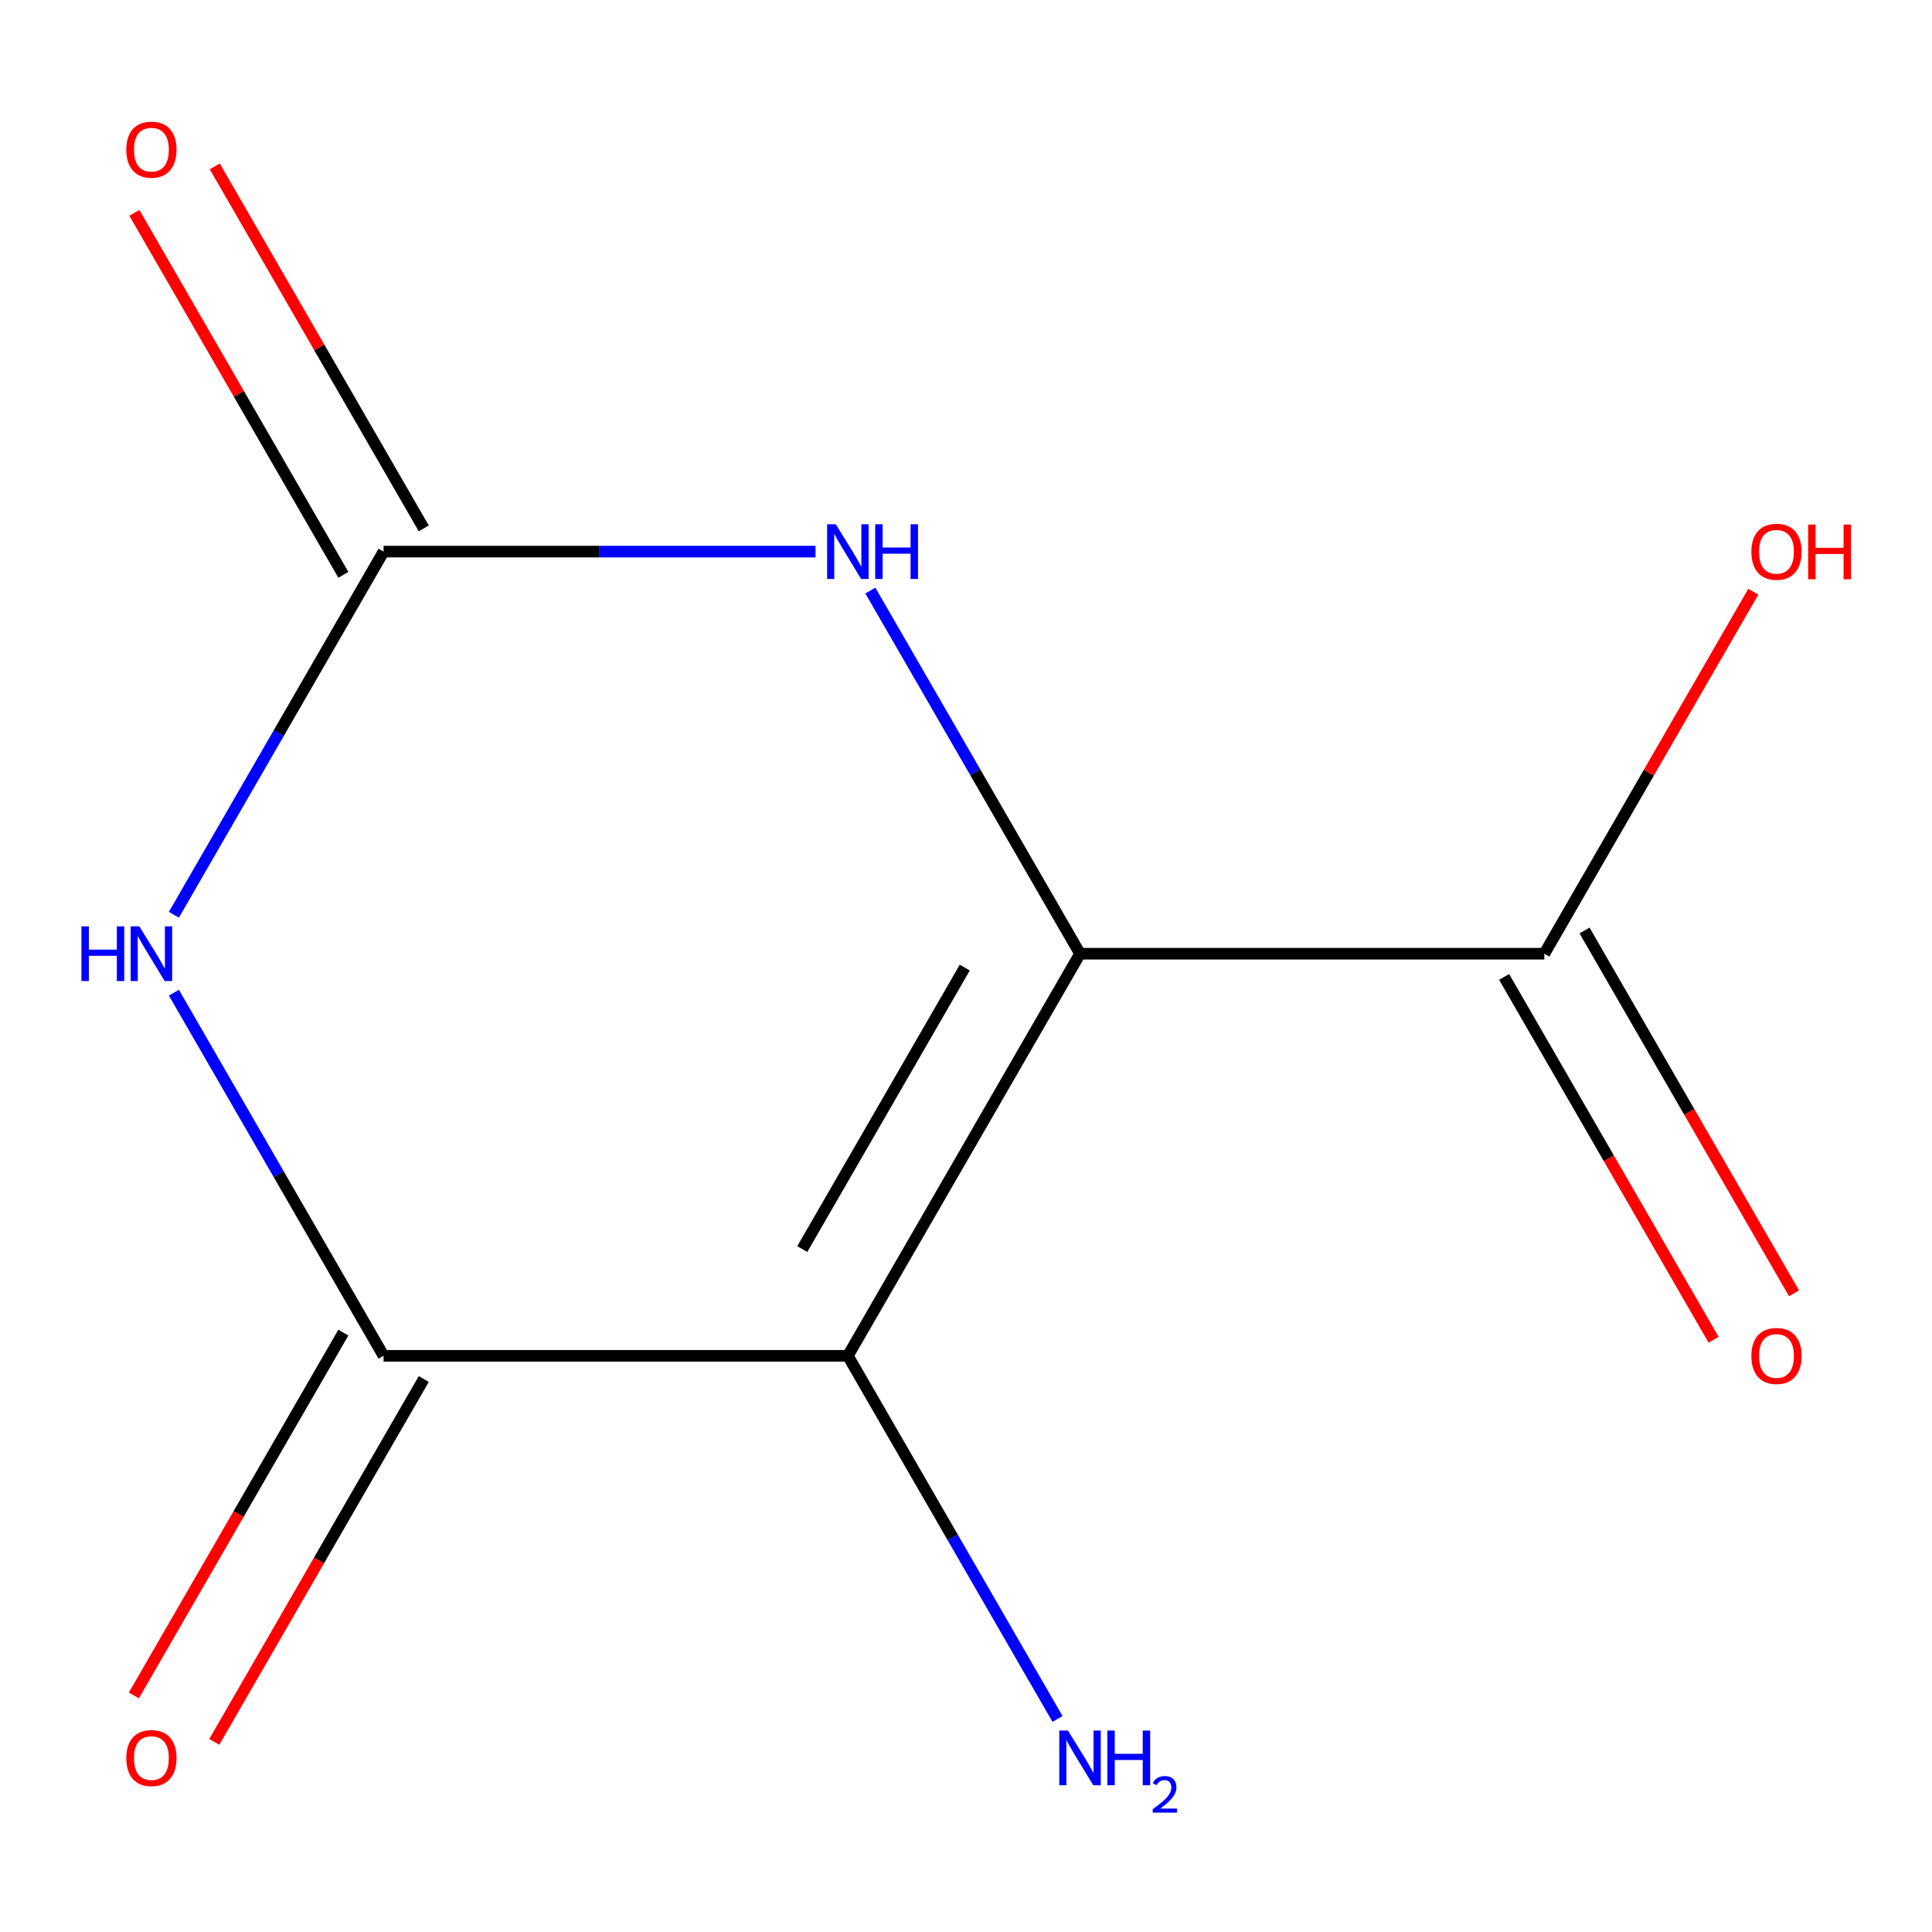 <?xml version='1.0' encoding='iso-8859-1'?>
<svg version='1.1' baseProfile='full'
              xmlns='http://www.w3.org/2000/svg'
                      xmlns:rdkit='http://www.rdkit.org/xml'
                      xmlns:xlink='http://www.w3.org/1999/xlink'
                  xml:space='preserve'
width='1000px' height='1000px' viewBox='0 0 1000 1000'>
<!-- END OF HEADER -->
<rect style='opacity:1.0;fill:#FFFFFF;stroke:none' width='1000' height='1000' x='0' y='0'> </rect>
<path class='bond-0' d='M 559.018,493.639 L 438.856,701.766' style='fill:none;fill-rule:evenodd;stroke:#000000;stroke-width:6px;stroke-linecap:butt;stroke-linejoin:miter;stroke-opacity:1' />
<path class='bond-0' d='M 499.368,500.825 L 415.255,646.514' style='fill:none;fill-rule:evenodd;stroke:#000000;stroke-width:6px;stroke-linecap:butt;stroke-linejoin:miter;stroke-opacity:1' />
<path class='bond-4' d='M 559.018,493.639 L 504.759,399.659' style='fill:none;fill-rule:evenodd;stroke:#000000;stroke-width:6px;stroke-linecap:butt;stroke-linejoin:miter;stroke-opacity:1' />
<path class='bond-4' d='M 504.759,399.659 L 450.5,305.68' style='fill:none;fill-rule:evenodd;stroke:#0000FF;stroke-width:6px;stroke-linecap:butt;stroke-linejoin:miter;stroke-opacity:1' />
<path class='bond-5' d='M 559.018,493.639 L 799.342,493.639' style='fill:none;fill-rule:evenodd;stroke:#000000;stroke-width:6px;stroke-linecap:butt;stroke-linejoin:miter;stroke-opacity:1' />
<path class='bond-2' d='M 438.856,701.766 L 198.531,701.766' style='fill:none;fill-rule:evenodd;stroke:#000000;stroke-width:6px;stroke-linecap:butt;stroke-linejoin:miter;stroke-opacity:1' />
<path class='bond-8' d='M 438.856,701.766 L 493.115,795.745' style='fill:none;fill-rule:evenodd;stroke:#000000;stroke-width:6px;stroke-linecap:butt;stroke-linejoin:miter;stroke-opacity:1' />
<path class='bond-8' d='M 493.115,795.745 L 547.374,889.725' style='fill:none;fill-rule:evenodd;stroke:#0000FF;stroke-width:6px;stroke-linecap:butt;stroke-linejoin:miter;stroke-opacity:1' />
<path class='bond-1' d='M 90.013,473.471 L 144.272,379.491' style='fill:none;fill-rule:evenodd;stroke:#0000FF;stroke-width:6px;stroke-linecap:butt;stroke-linejoin:miter;stroke-opacity:1' />
<path class='bond-1' d='M 144.272,379.491 L 198.531,285.512' style='fill:none;fill-rule:evenodd;stroke:#000000;stroke-width:6px;stroke-linecap:butt;stroke-linejoin:miter;stroke-opacity:1' />
<path class='bond-11' d='M 90.013,513.807 L 144.272,607.786' style='fill:none;fill-rule:evenodd;stroke:#0000FF;stroke-width:6px;stroke-linecap:butt;stroke-linejoin:miter;stroke-opacity:1' />
<path class='bond-11' d='M 144.272,607.786 L 198.531,701.766' style='fill:none;fill-rule:evenodd;stroke:#000000;stroke-width:6px;stroke-linecap:butt;stroke-linejoin:miter;stroke-opacity:1' />
<path class='bond-6' d='M 177.719,689.75 L 123.506,783.649' style='fill:none;fill-rule:evenodd;stroke:#000000;stroke-width:6px;stroke-linecap:butt;stroke-linejoin:miter;stroke-opacity:1' />
<path class='bond-6' d='M 123.506,783.649 L 69.293,877.549' style='fill:none;fill-rule:evenodd;stroke:#FF0000;stroke-width:6px;stroke-linecap:butt;stroke-linejoin:miter;stroke-opacity:1' />
<path class='bond-6' d='M 219.344,713.782 L 165.131,807.682' style='fill:none;fill-rule:evenodd;stroke:#000000;stroke-width:6px;stroke-linecap:butt;stroke-linejoin:miter;stroke-opacity:1' />
<path class='bond-6' d='M 165.131,807.682 L 110.918,901.581' style='fill:none;fill-rule:evenodd;stroke:#FF0000;stroke-width:6px;stroke-linecap:butt;stroke-linejoin:miter;stroke-opacity:1' />
<path class='bond-3' d='M 198.531,285.512 L 310.319,285.512' style='fill:none;fill-rule:evenodd;stroke:#000000;stroke-width:6px;stroke-linecap:butt;stroke-linejoin:miter;stroke-opacity:1' />
<path class='bond-3' d='M 310.319,285.512 L 422.108,285.512' style='fill:none;fill-rule:evenodd;stroke:#0000FF;stroke-width:6px;stroke-linecap:butt;stroke-linejoin:miter;stroke-opacity:1' />
<path class='bond-7' d='M 219.344,273.496 L 165.258,179.816' style='fill:none;fill-rule:evenodd;stroke:#000000;stroke-width:6px;stroke-linecap:butt;stroke-linejoin:miter;stroke-opacity:1' />
<path class='bond-7' d='M 165.258,179.816 L 111.172,86.137' style='fill:none;fill-rule:evenodd;stroke:#FF0000;stroke-width:6px;stroke-linecap:butt;stroke-linejoin:miter;stroke-opacity:1' />
<path class='bond-7' d='M 177.719,297.528 L 123.633,203.849' style='fill:none;fill-rule:evenodd;stroke:#000000;stroke-width:6px;stroke-linecap:butt;stroke-linejoin:miter;stroke-opacity:1' />
<path class='bond-7' d='M 123.633,203.849 L 69.547,110.169' style='fill:none;fill-rule:evenodd;stroke:#FF0000;stroke-width:6px;stroke-linecap:butt;stroke-linejoin:miter;stroke-opacity:1' />
<path class='bond-9' d='M 778.53,505.655 L 832.742,599.555' style='fill:none;fill-rule:evenodd;stroke:#000000;stroke-width:6px;stroke-linecap:butt;stroke-linejoin:miter;stroke-opacity:1' />
<path class='bond-9' d='M 832.742,599.555 L 886.955,693.454' style='fill:none;fill-rule:evenodd;stroke:#FF0000;stroke-width:6px;stroke-linecap:butt;stroke-linejoin:miter;stroke-opacity:1' />
<path class='bond-9' d='M 820.155,481.623 L 874.368,575.522' style='fill:none;fill-rule:evenodd;stroke:#000000;stroke-width:6px;stroke-linecap:butt;stroke-linejoin:miter;stroke-opacity:1' />
<path class='bond-9' d='M 874.368,575.522 L 928.581,669.422' style='fill:none;fill-rule:evenodd;stroke:#FF0000;stroke-width:6px;stroke-linecap:butt;stroke-linejoin:miter;stroke-opacity:1' />
<path class='bond-10' d='M 799.342,493.639 L 853.428,399.959' style='fill:none;fill-rule:evenodd;stroke:#000000;stroke-width:6px;stroke-linecap:butt;stroke-linejoin:miter;stroke-opacity:1' />
<path class='bond-10' d='M 853.428,399.959 L 907.514,306.28' style='fill:none;fill-rule:evenodd;stroke:#FF0000;stroke-width:6px;stroke-linecap:butt;stroke-linejoin:miter;stroke-opacity:1' />
<path  class='atom-2' d='M 42.149 479.479
L 45.989 479.479
L 45.989 491.519
L 60.469 491.519
L 60.469 479.479
L 64.309 479.479
L 64.309 507.799
L 60.469 507.799
L 60.469 494.719
L 45.989 494.719
L 45.989 507.799
L 42.149 507.799
L 42.149 479.479
' fill='#0000FF'/>
<path  class='atom-2' d='M 72.109 479.479
L 81.389 494.479
Q 82.309 495.959, 83.789 498.639
Q 85.269 501.319, 85.349 501.479
L 85.349 479.479
L 89.109 479.479
L 89.109 507.799
L 85.229 507.799
L 75.269 491.399
Q 74.109 489.479, 72.869 487.279
Q 71.669 485.079, 71.309 484.399
L 71.309 507.799
L 67.629 507.799
L 67.629 479.479
L 72.109 479.479
' fill='#0000FF'/>
<path  class='atom-5' d='M 432.596 271.352
L 441.876 286.352
Q 442.796 287.832, 444.276 290.512
Q 445.756 293.192, 445.836 293.352
L 445.836 271.352
L 449.596 271.352
L 449.596 299.672
L 445.716 299.672
L 435.756 283.272
Q 434.596 281.352, 433.356 279.152
Q 432.156 276.952, 431.796 276.272
L 431.796 299.672
L 428.116 299.672
L 428.116 271.352
L 432.596 271.352
' fill='#0000FF'/>
<path  class='atom-5' d='M 452.996 271.352
L 456.836 271.352
L 456.836 283.392
L 471.316 283.392
L 471.316 271.352
L 475.156 271.352
L 475.156 299.672
L 471.316 299.672
L 471.316 286.592
L 456.836 286.592
L 456.836 299.672
L 452.996 299.672
L 452.996 271.352
' fill='#0000FF'/>
<path  class='atom-7' d='M 65.369 909.973
Q 65.369 903.173, 68.729 899.373
Q 72.089 895.573, 78.369 895.573
Q 84.649 895.573, 88.009 899.373
Q 91.369 903.173, 91.369 909.973
Q 91.369 916.853, 87.969 920.773
Q 84.569 924.653, 78.369 924.653
Q 72.129 924.653, 68.729 920.773
Q 65.369 916.893, 65.369 909.973
M 78.369 921.453
Q 82.689 921.453, 85.009 918.573
Q 87.369 915.653, 87.369 909.973
Q 87.369 904.413, 85.009 901.613
Q 82.689 898.773, 78.369 898.773
Q 74.049 898.773, 71.689 901.573
Q 69.369 904.373, 69.369 909.973
Q 69.369 915.693, 71.689 918.573
Q 74.049 921.453, 78.369 921.453
' fill='#FF0000'/>
<path  class='atom-8' d='M 65.369 77.465
Q 65.369 70.665, 68.729 66.865
Q 72.089 63.065, 78.369 63.065
Q 84.649 63.065, 88.009 66.865
Q 91.369 70.665, 91.369 77.465
Q 91.369 84.345, 87.969 88.265
Q 84.569 92.145, 78.369 92.145
Q 72.129 92.145, 68.729 88.265
Q 65.369 84.385, 65.369 77.465
M 78.369 88.945
Q 82.689 88.945, 85.009 86.065
Q 87.369 83.145, 87.369 77.465
Q 87.369 71.905, 85.009 69.105
Q 82.689 66.265, 78.369 66.265
Q 74.049 66.265, 71.689 69.065
Q 69.369 71.865, 69.369 77.465
Q 69.369 83.185, 71.689 86.065
Q 74.049 88.945, 78.369 88.945
' fill='#FF0000'/>
<path  class='atom-9' d='M 552.758 895.733
L 562.038 910.733
Q 562.958 912.213, 564.438 914.893
Q 565.918 917.573, 565.998 917.733
L 565.998 895.733
L 569.758 895.733
L 569.758 924.053
L 565.878 924.053
L 555.918 907.653
Q 554.758 905.733, 553.518 903.533
Q 552.318 901.333, 551.958 900.653
L 551.958 924.053
L 548.278 924.053
L 548.278 895.733
L 552.758 895.733
' fill='#0000FF'/>
<path  class='atom-9' d='M 573.158 895.733
L 576.998 895.733
L 576.998 907.773
L 591.478 907.773
L 591.478 895.733
L 595.318 895.733
L 595.318 924.053
L 591.478 924.053
L 591.478 910.973
L 576.998 910.973
L 576.998 924.053
L 573.158 924.053
L 573.158 895.733
' fill='#0000FF'/>
<path  class='atom-9' d='M 596.691 923.059
Q 597.377 921.29, 599.014 920.314
Q 600.651 919.31, 602.921 919.31
Q 605.746 919.31, 607.33 920.842
Q 608.914 922.373, 608.914 925.092
Q 608.914 927.864, 606.855 930.451
Q 604.822 933.038, 600.598 936.101
L 609.231 936.101
L 609.231 938.213
L 596.638 938.213
L 596.638 936.444
Q 600.123 933.962, 602.182 932.114
Q 604.267 930.266, 605.271 928.603
Q 606.274 926.94, 606.274 925.224
Q 606.274 923.429, 605.376 922.426
Q 604.479 921.422, 602.921 921.422
Q 601.416 921.422, 600.413 922.03
Q 599.41 922.637, 598.697 923.983
L 596.691 923.059
' fill='#0000FF'/>
<path  class='atom-10' d='M 906.504 701.846
Q 906.504 695.046, 909.864 691.246
Q 913.224 687.446, 919.504 687.446
Q 925.784 687.446, 929.144 691.246
Q 932.504 695.046, 932.504 701.846
Q 932.504 708.726, 929.104 712.646
Q 925.704 716.526, 919.504 716.526
Q 913.264 716.526, 909.864 712.646
Q 906.504 708.766, 906.504 701.846
M 919.504 713.326
Q 923.824 713.326, 926.144 710.446
Q 928.504 707.526, 928.504 701.846
Q 928.504 696.286, 926.144 693.486
Q 923.824 690.646, 919.504 690.646
Q 915.184 690.646, 912.824 693.446
Q 910.504 696.246, 910.504 701.846
Q 910.504 707.566, 912.824 710.446
Q 915.184 713.326, 919.504 713.326
' fill='#FF0000'/>
<path  class='atom-11' d='M 906.504 285.592
Q 906.504 278.792, 909.864 274.992
Q 913.224 271.192, 919.504 271.192
Q 925.784 271.192, 929.144 274.992
Q 932.504 278.792, 932.504 285.592
Q 932.504 292.472, 929.104 296.392
Q 925.704 300.272, 919.504 300.272
Q 913.264 300.272, 909.864 296.392
Q 906.504 292.512, 906.504 285.592
M 919.504 297.072
Q 923.824 297.072, 926.144 294.192
Q 928.504 291.272, 928.504 285.592
Q 928.504 280.032, 926.144 277.232
Q 923.824 274.392, 919.504 274.392
Q 915.184 274.392, 912.824 277.192
Q 910.504 279.992, 910.504 285.592
Q 910.504 291.312, 912.824 294.192
Q 915.184 297.072, 919.504 297.072
' fill='#FF0000'/>
<path  class='atom-11' d='M 935.904 271.512
L 939.744 271.512
L 939.744 283.552
L 954.224 283.552
L 954.224 271.512
L 958.064 271.512
L 958.064 299.832
L 954.224 299.832
L 954.224 286.752
L 939.744 286.752
L 939.744 299.832
L 935.904 299.832
L 935.904 271.512
' fill='#FF0000'/>
</svg>
